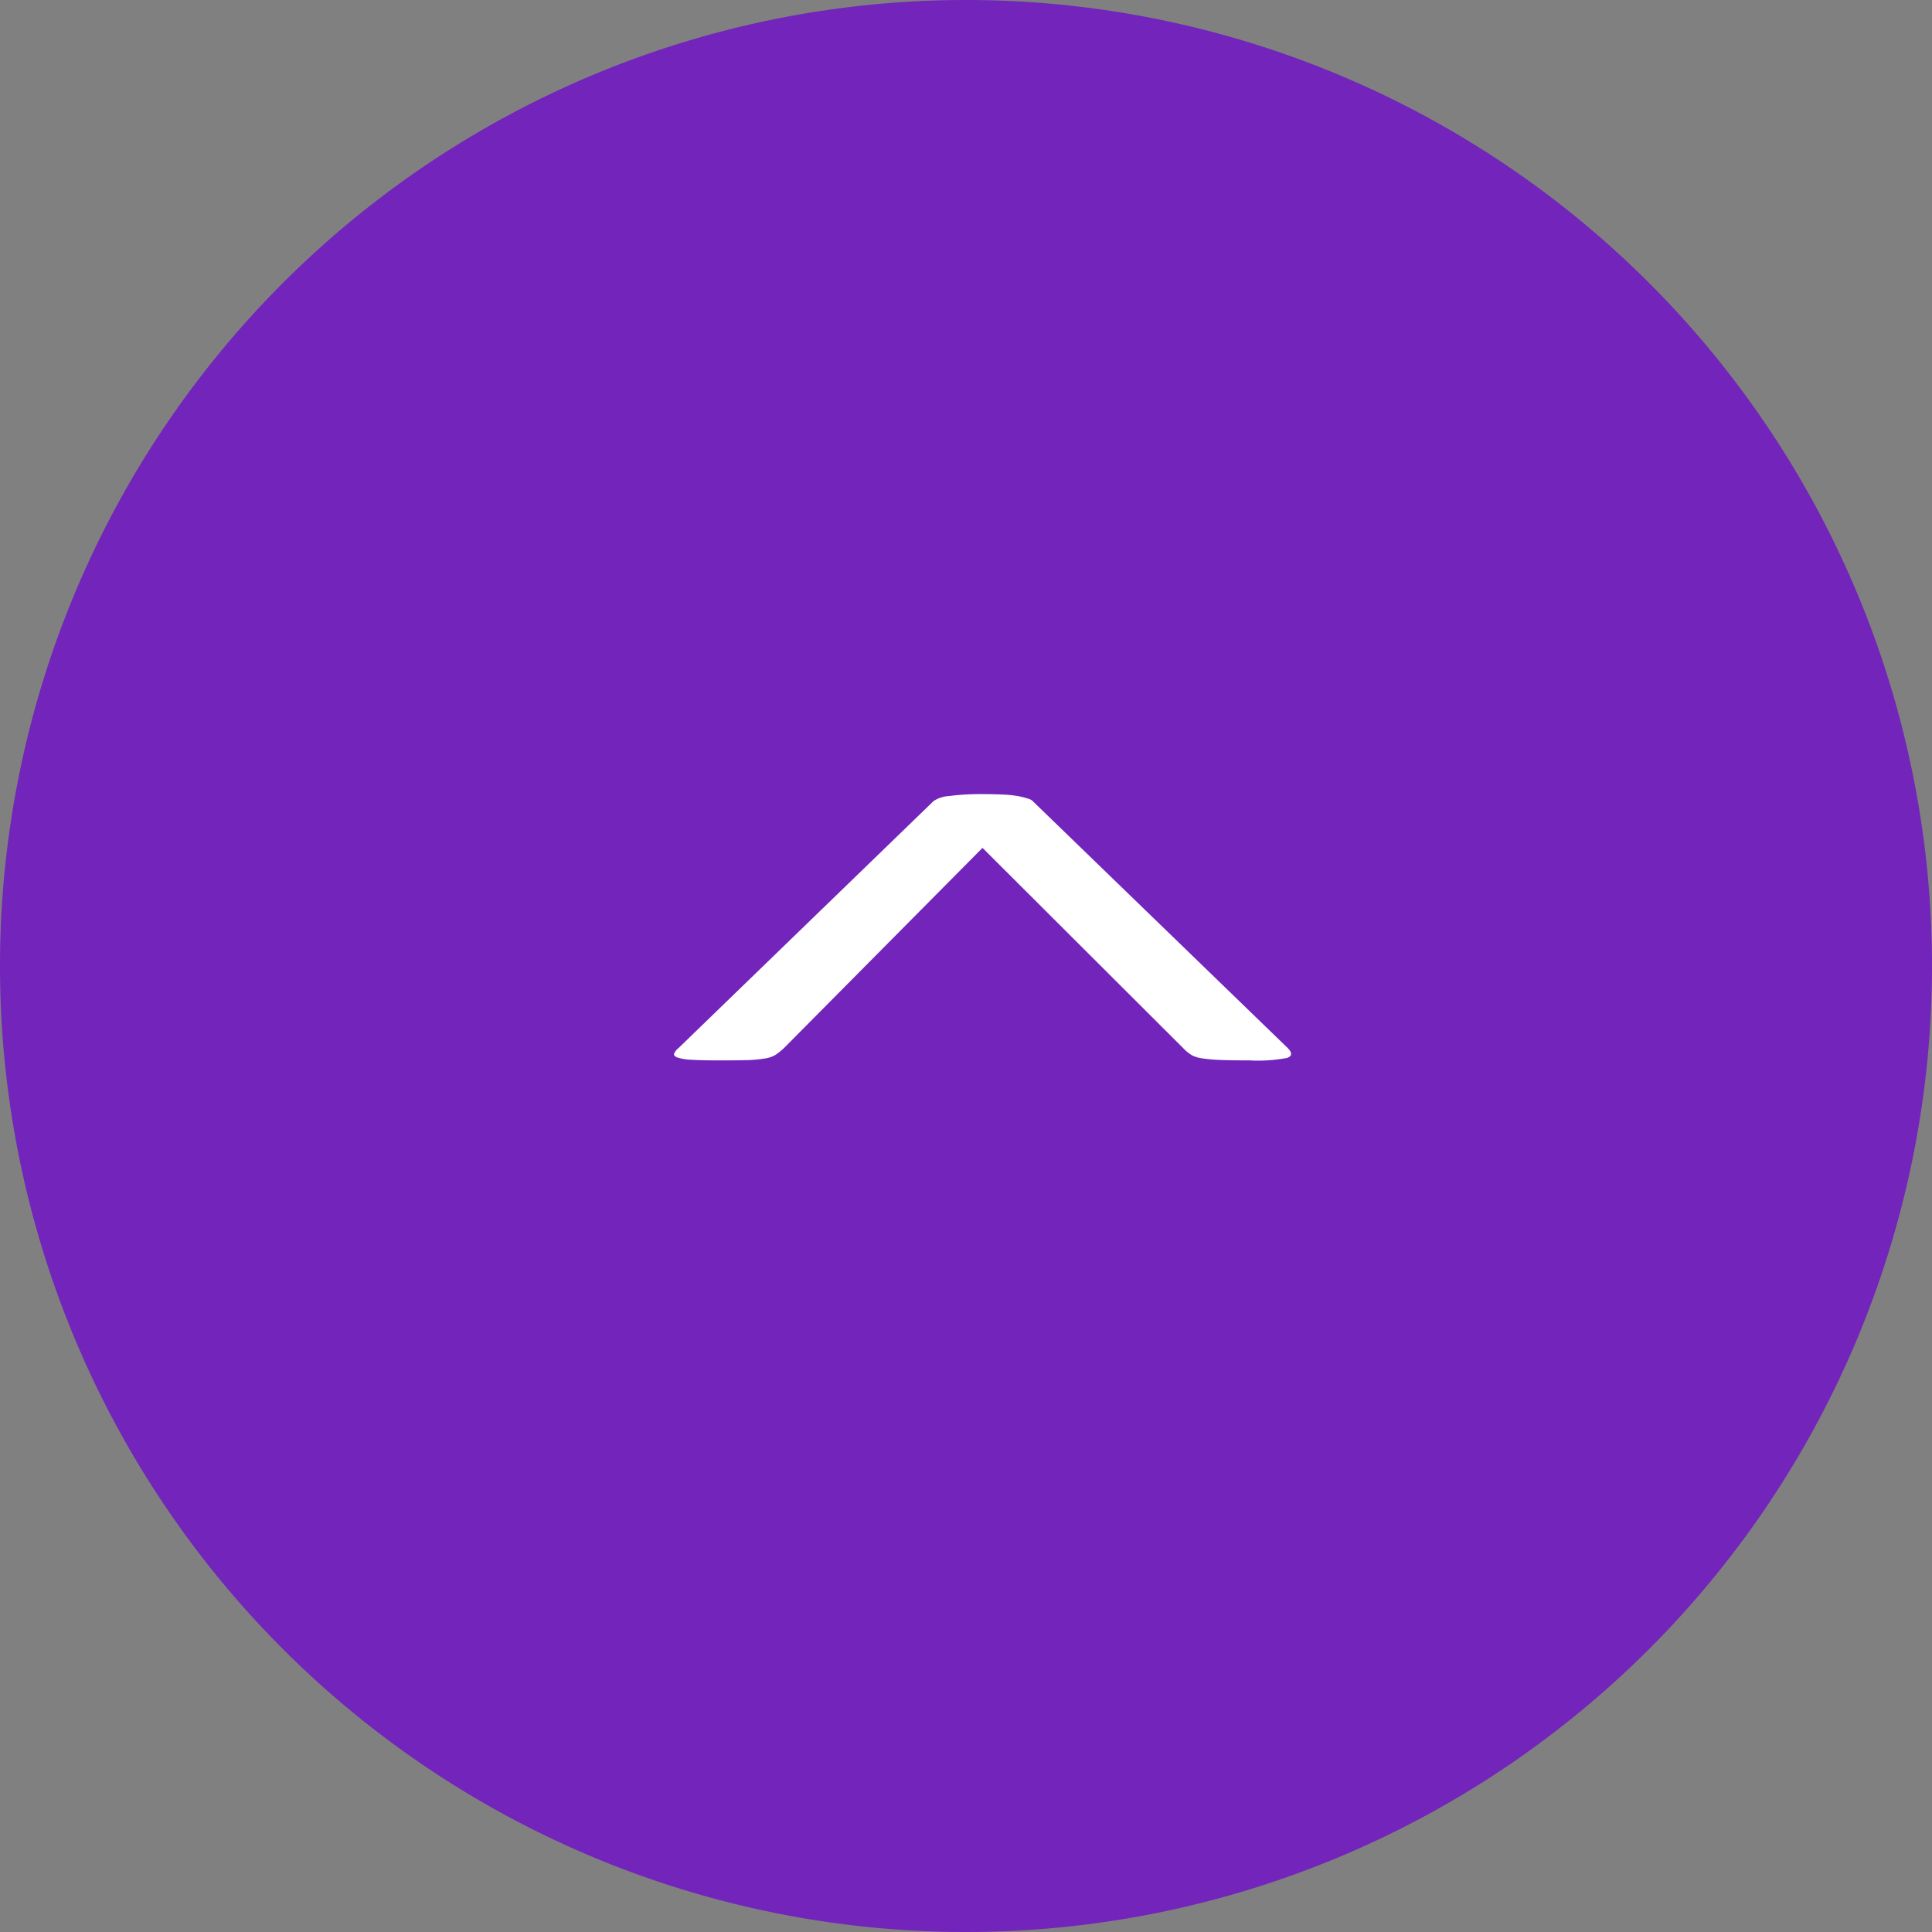<svg xmlns="http://www.w3.org/2000/svg" width="50" height="50" viewBox="0 0 50 50">
  <rect x="0" y="0" width="50" height="50" fill="#808080" stroke="none"/>
  <g id="TOPへ戻る" transform="translate(-297 -5206)">
    <path id="パス_59" data-name="パス 59" d="M25,0A25,25,0,1,1,0,25,25,25,0,0,1,25,0Z" transform="translate(297 5206)" fill="#7224bb"/>
    <path id="パス_58" data-name="パス 58" d="M0-1.664q0,.415-.016.672a1.4,1.4,0,0,1-.057.365q-.041.108-.1.091A.366.366,0,0,1-.32-.652l-6.392-6.6a.814.814,0,0,1-.13-.4,6.42,6.42,0,0,1-.049-.913q0-.266.012-.5a2.928,2.928,0,0,1,.041-.382A1.945,1.945,0,0,1-6.773-9.7a.275.275,0,0,1,.085-.141L-.32-16.417q.187-.183.256.017A4.035,4.035,0,0,1,0-15.421q0,.481-.012.763a4.031,4.031,0,0,1-.041.456.8.8,0,0,1-.081.266.983.983,0,0,1-.15.191L-5.5-8.518-.312-3.373a1.825,1.825,0,0,1,.166.207A.725.725,0,0,1-.052-2.9a3.434,3.434,0,0,1,.045.465Q0-2.145,0-1.664Z" transform="translate(313.909 5233.443) rotate(90)" fill="#fff"/>
  </g>
</svg>
